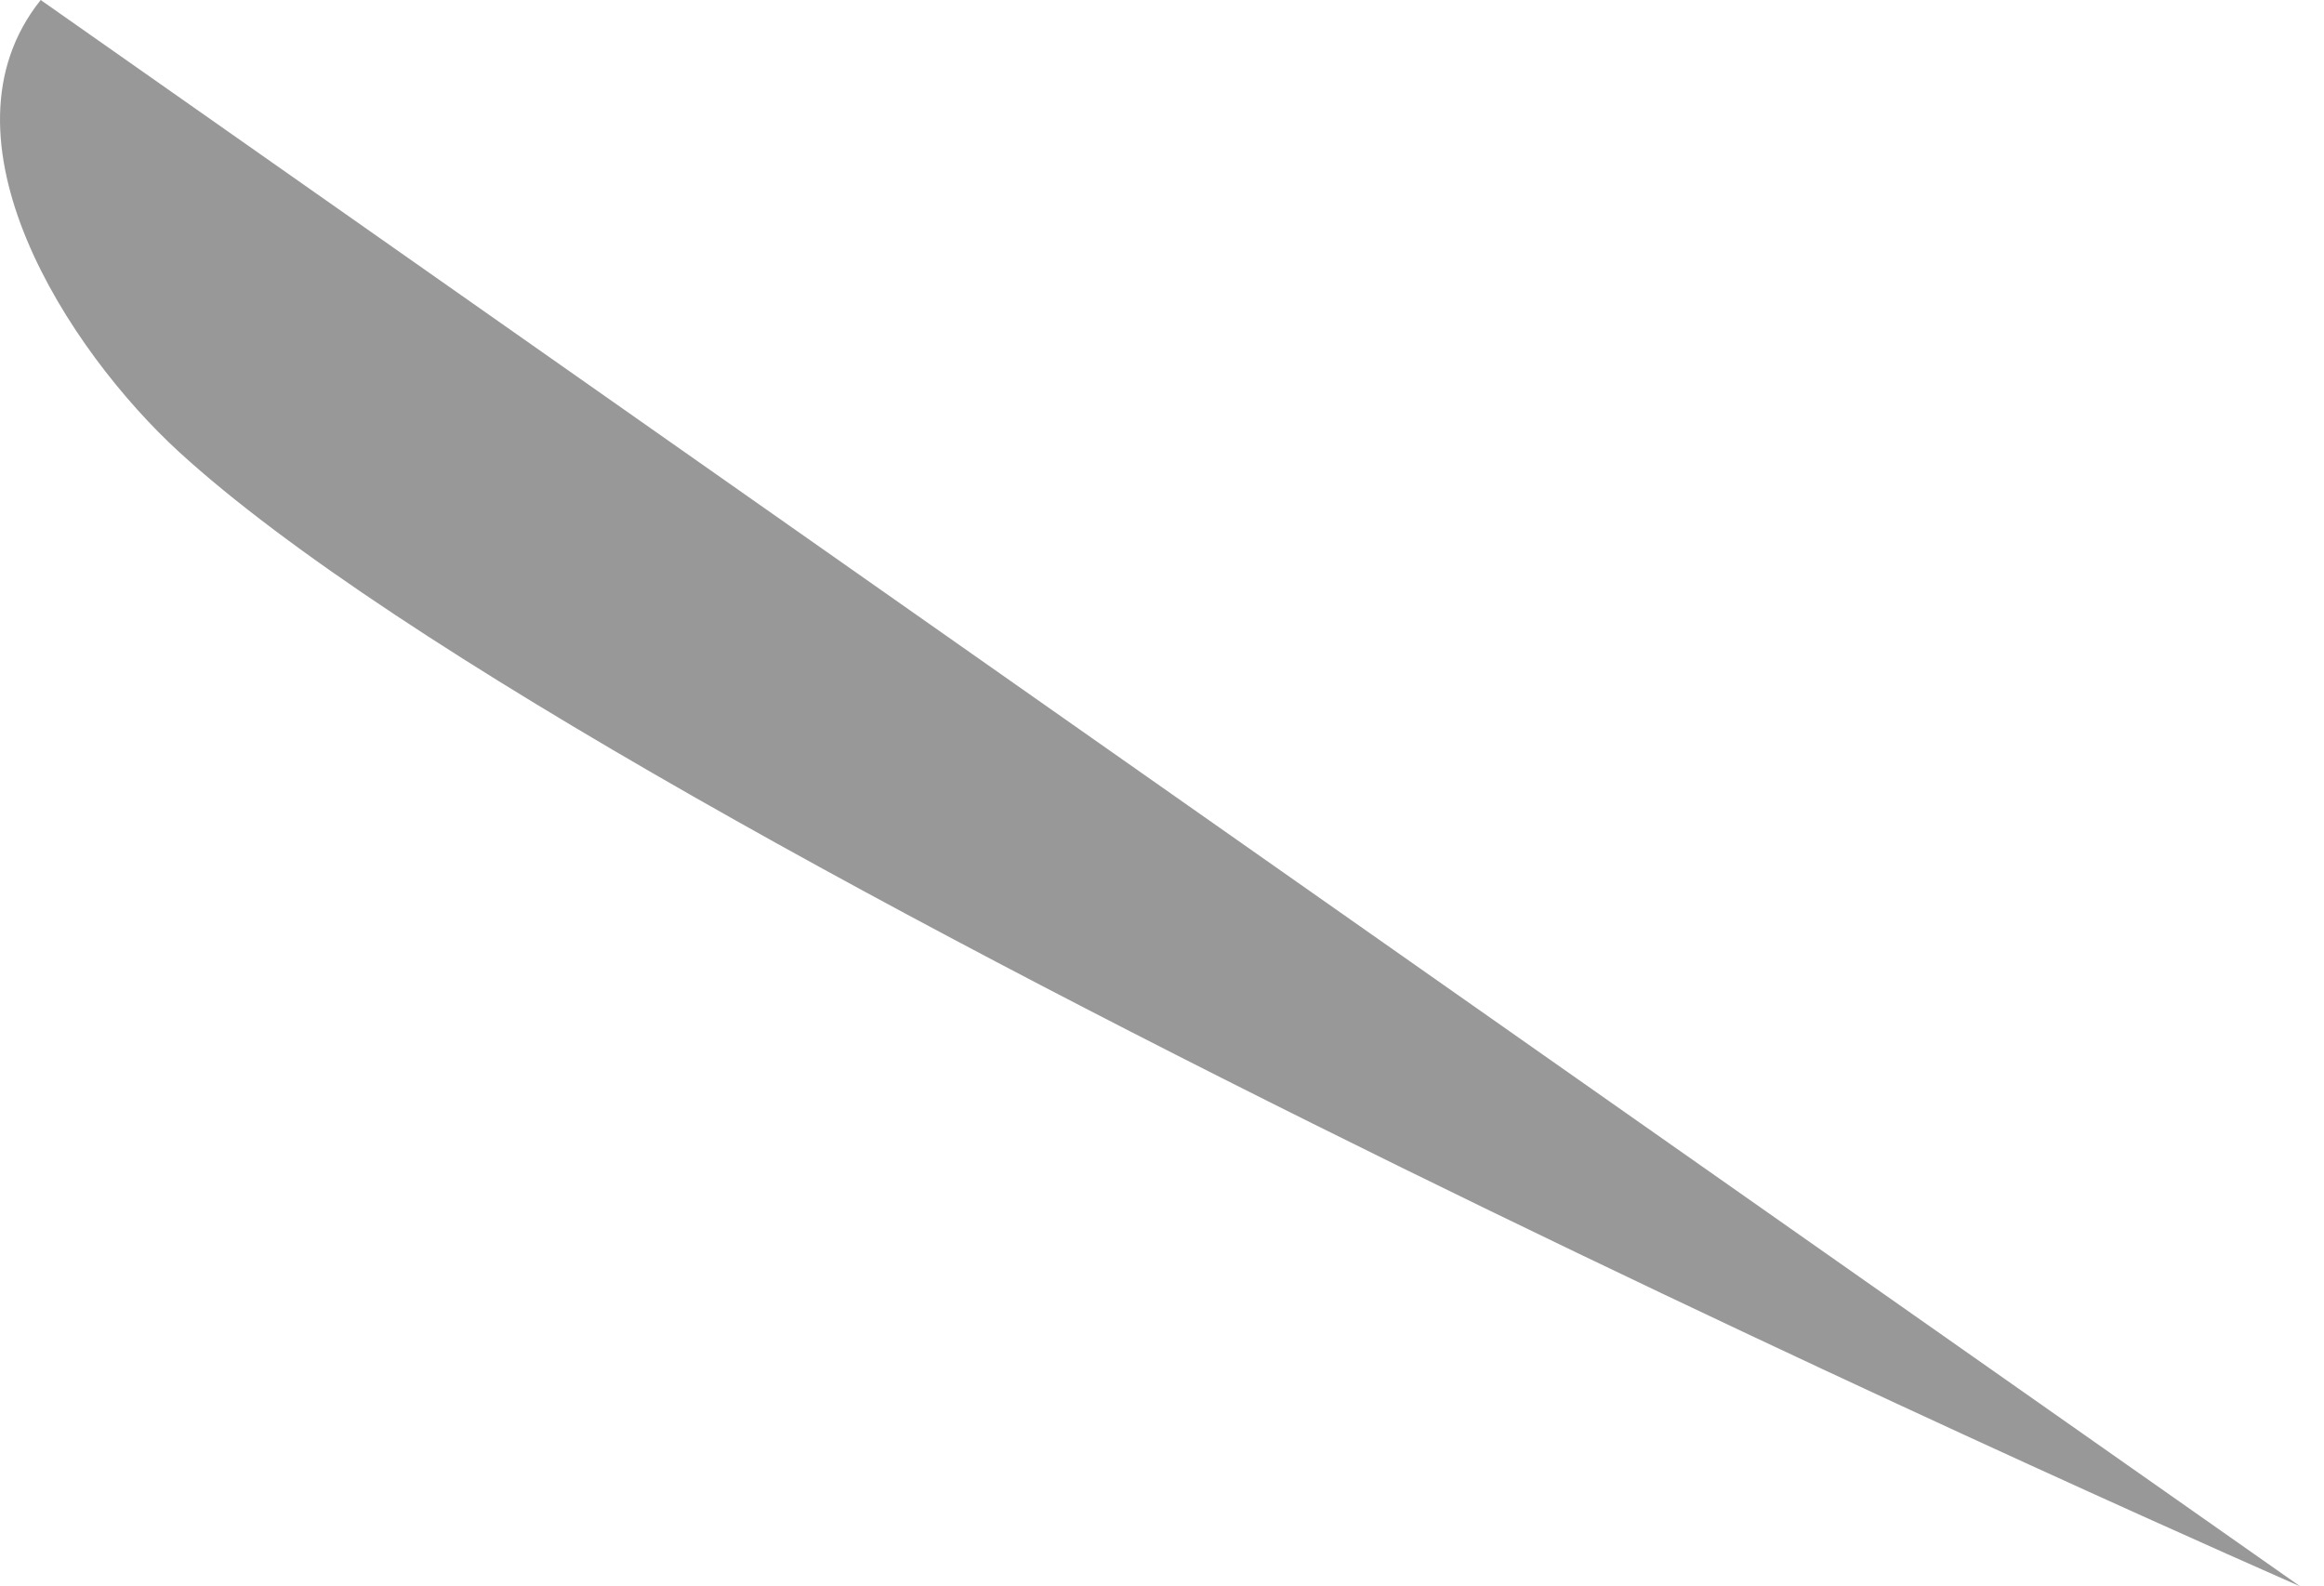 <?xml version="1.0" encoding="UTF-8"?> <svg xmlns="http://www.w3.org/2000/svg" width="63" height="43" viewBox="0 0 63 43" fill="none"> <path opacity="0.5" d="M1.103 0C-1.897 3.75 1.853 9.5 4.853 12.25C16.603 23 62.353 43 62.353 43L1.103 0Z" fill="#333333"></path> </svg> 
